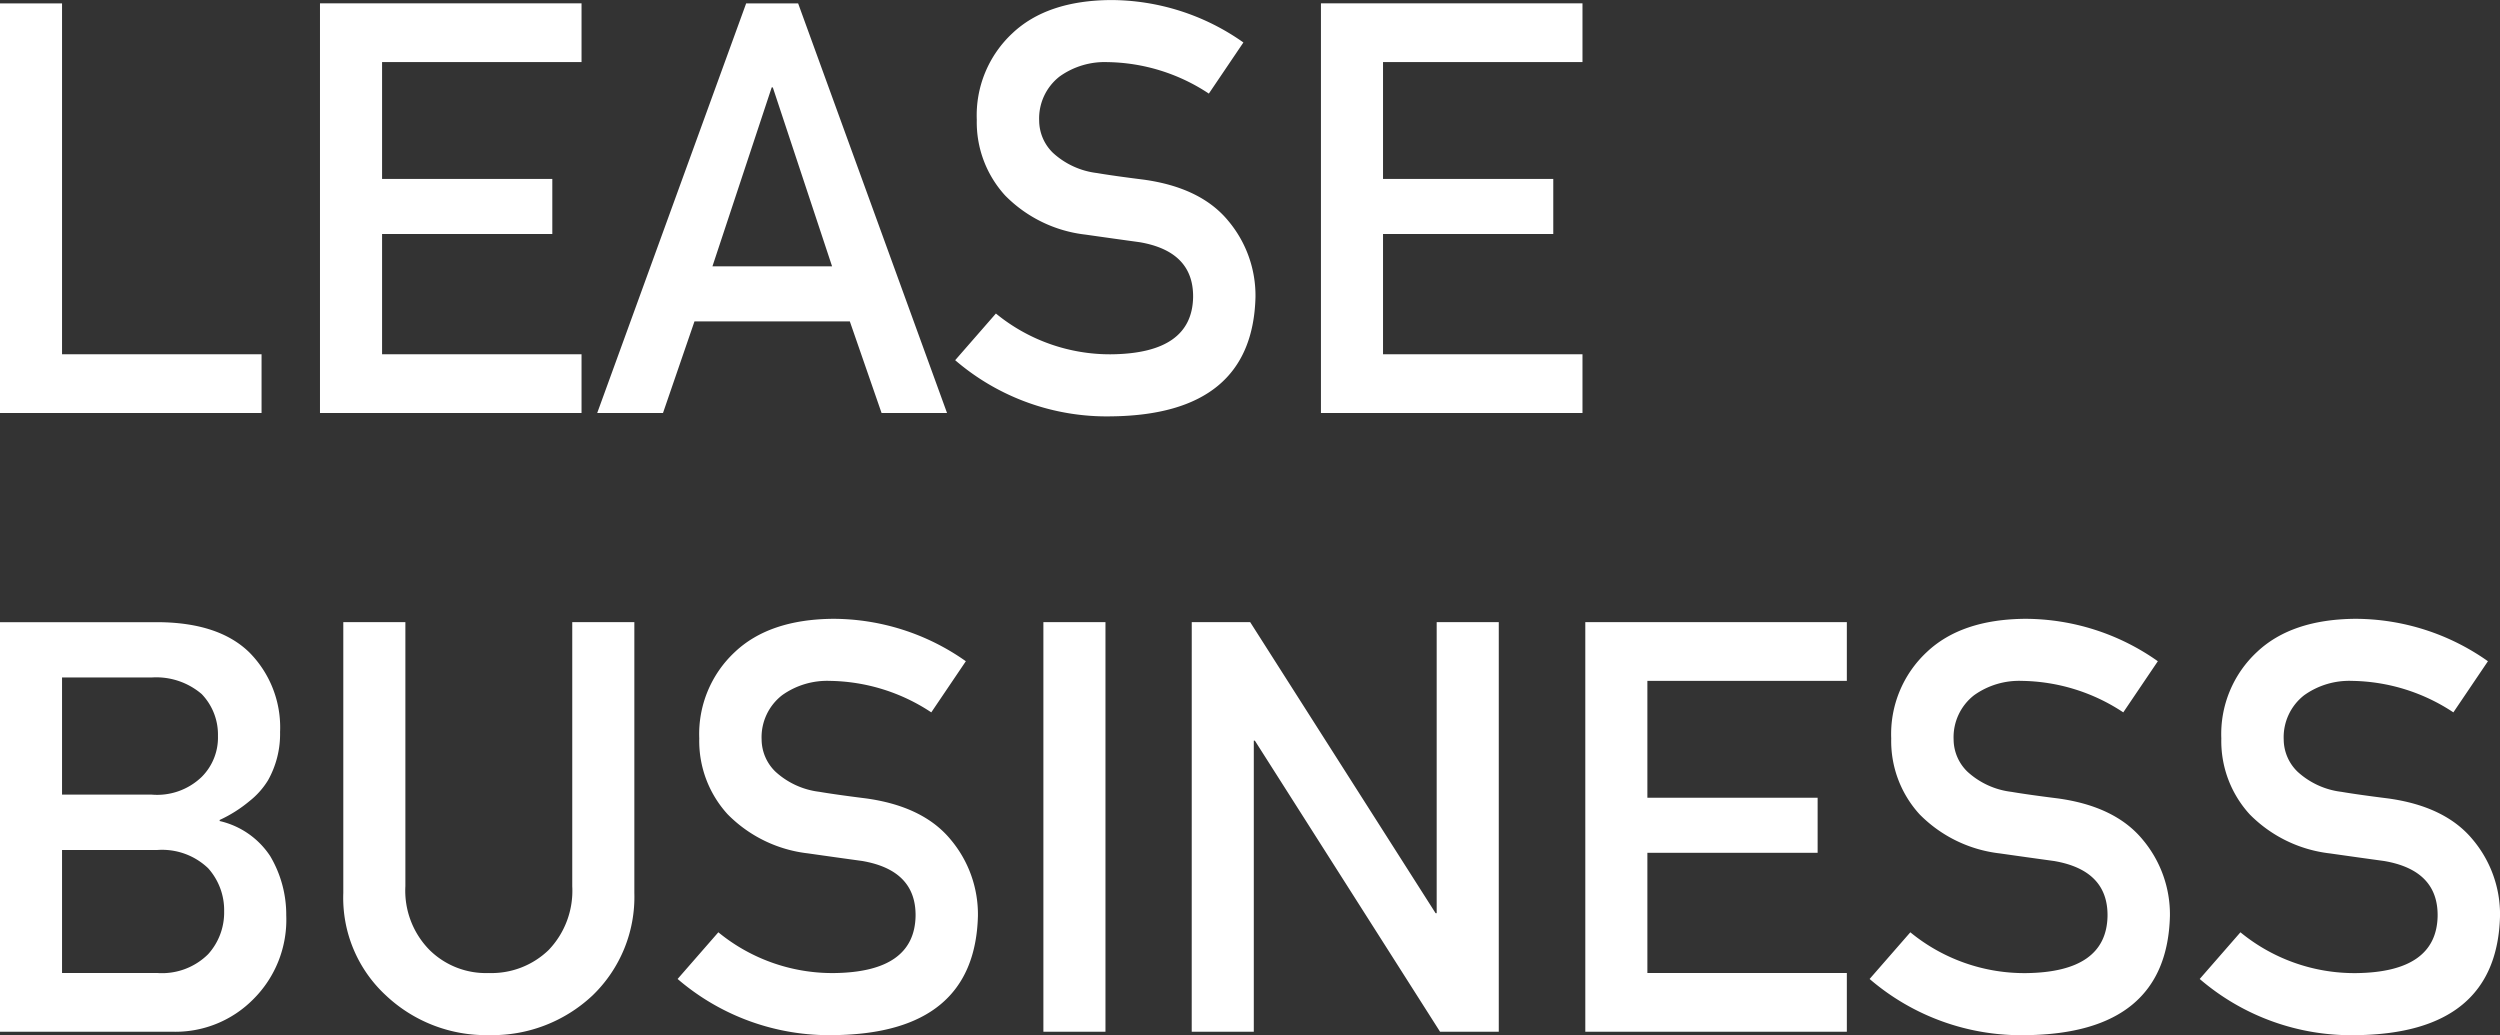 <svg xmlns="http://www.w3.org/2000/svg" width="230.296" height="95.353" viewBox="0 0 230.296 95.353">
  <rect x="0" y="0" width="230.296" height="95.353" fill="#333333" stroke="none"/>
  <path id="パス_291" data-name="パス 291" d="M3.985,0H28.079V-5.409H9.7V-37.731H3.985ZM33.461,0H57.555V-5.409H39.181V-16.485H54.863v-5.072H39.181V-32.323H57.555v-5.409H33.461ZM69.614-13.509l5.46-16.485h.1l5.46,16.485ZM85.193,0h6.03L77.507-37.731H72.72L59,0H65.06l2.9-8.437H82.269ZM95.726-9.161l-3.752,4.3A21.4,21.4,0,0,0,106.388.311q12.965-.155,13.25-10.973a10.7,10.7,0,0,0-2.51-7.039q-2.536-3.08-7.841-3.8-2.691-.336-4.244-.6a7.271,7.271,0,0,1-4.063-1.863,4.161,4.161,0,0,1-1.268-2.95A4.9,4.9,0,0,1,101.6-31a7.126,7.126,0,0,1,4.4-1.32,17.3,17.3,0,0,1,9.342,2.9l3.183-4.71a21.2,21.2,0,0,0-12.241-3.908q-5.849.052-9.032,3.054a10.326,10.326,0,0,0-3.287,7.971A10.009,10.009,0,0,0,96.58-20.03a12.337,12.337,0,0,0,7.4,3.6q2.717.388,4.995.7,4.969.854,4.917,5.072-.1,5.15-7.453,5.253A16.571,16.571,0,0,1,95.726-9.161ZM125.668,0h24.093V-5.409H131.387V-16.485H147.07v-5.072H131.387V-32.323h18.374v-5.409H125.668ZM3.985,57h15.89A10.079,10.079,0,0,0,27.3,54.024a10.315,10.315,0,0,0,3.054-7.738,10.588,10.588,0,0,0-1.475-5.46,7.6,7.6,0,0,0-4.658-3.235v-.1a12.275,12.275,0,0,0,2.743-1.734,7.271,7.271,0,0,0,1.708-1.915,8.709,8.709,0,0,0,1.113-4.451,9.8,9.8,0,0,0-2.821-7.324q-2.795-2.743-8.359-2.795H3.985ZM18.5,40.256a6.134,6.134,0,0,1,4.658,1.682,5.785,5.785,0,0,1,1.475,3.985,5.718,5.718,0,0,1-1.475,3.934A6.025,6.025,0,0,1,18.5,51.591H9.7V40.256Zm-.543-15.89a6.445,6.445,0,0,1,4.606,1.527,5.387,5.387,0,0,1,1.5,3.856,5.123,5.123,0,0,1-1.5,3.778,5.918,5.918,0,0,1-4.606,1.63H9.7V24.367ZM35.609,44.216a12.227,12.227,0,0,0,3.934,9.446,13.44,13.44,0,0,0,9.472,3.649,13.481,13.481,0,0,0,9.549-3.649,12.6,12.6,0,0,0,3.856-9.446V19.269H56.7V43.595a7.883,7.883,0,0,1-2.174,5.875,7.567,7.567,0,0,1-5.512,2.122,7.391,7.391,0,0,1-5.46-2.122,7.776,7.776,0,0,1-2.226-5.875V19.269H35.609Zm34.548,3.623-3.752,4.3A21.4,21.4,0,0,0,80.82,57.311q12.965-.155,13.25-10.973A10.7,10.7,0,0,0,91.56,39.3q-2.536-3.08-7.841-3.8-2.691-.336-4.244-.6a7.271,7.271,0,0,1-4.063-1.863,4.161,4.161,0,0,1-1.268-2.95A4.9,4.9,0,0,1,76.032,26a7.126,7.126,0,0,1,4.4-1.32,17.3,17.3,0,0,1,9.342,2.9l3.183-4.71a21.2,21.2,0,0,0-12.241-3.908q-5.849.052-9.032,3.054A10.326,10.326,0,0,0,68.4,29.982a10.009,10.009,0,0,0,2.614,6.987,12.337,12.337,0,0,0,7.4,3.6q2.717.388,4.995.7,4.969.854,4.917,5.072-.1,5.15-7.453,5.253A16.571,16.571,0,0,1,70.158,47.839ZM100.1,57h5.719V19.269H100.1Zm13.664,0h5.719V30.189h.1L136.641,57h5.409V19.269H136.33V46.079h-.1l-17.08-26.811h-5.383Zm36.256,0h24.093V51.591H155.739V40.515h15.683V35.443H155.739V24.677h18.374V19.269H150.02Zm29.942-9.161-3.752,4.3a21.4,21.4,0,0,0,14.415,5.176q12.965-.155,13.25-10.973a10.7,10.7,0,0,0-2.51-7.039q-2.536-3.08-7.841-3.8-2.691-.336-4.244-.6a7.271,7.271,0,0,1-4.063-1.863,4.161,4.161,0,0,1-1.268-2.95A4.9,4.9,0,0,1,185.836,26a7.126,7.126,0,0,1,4.4-1.32,17.3,17.3,0,0,1,9.342,2.9l3.183-4.71a21.2,21.2,0,0,0-12.241-3.908q-5.849.052-9.032,3.054a10.326,10.326,0,0,0-3.287,7.971,10.009,10.009,0,0,0,2.614,6.987,12.337,12.337,0,0,0,7.4,3.6q2.717.388,4.995.7,4.969.854,4.917,5.072-.1,5.15-7.453,5.253A16.571,16.571,0,0,1,179.962,47.839Zm30.408,0-3.752,4.3a21.4,21.4,0,0,0,14.415,5.176q12.965-.155,13.25-10.973a10.7,10.7,0,0,0-2.51-7.039q-2.536-3.08-7.841-3.8-2.691-.336-4.244-.6a7.271,7.271,0,0,1-4.063-1.863,4.161,4.161,0,0,1-1.268-2.95A4.9,4.9,0,0,1,216.244,26a7.126,7.126,0,0,1,4.4-1.32,17.3,17.3,0,0,1,9.342,2.9l3.183-4.71a21.2,21.2,0,0,0-12.241-3.908q-5.849.052-9.032,3.054a10.326,10.326,0,0,0-3.287,7.971,10.009,10.009,0,0,0,2.614,6.987,12.337,12.337,0,0,0,7.4,3.6q2.717.388,4.995.7,4.969.854,4.917,5.072-.1,5.15-7.453,5.253A16.571,16.571,0,0,1,210.37,47.839Z" transform="translate(-3.985 38.042)" fill="#fff"/>
</svg>
